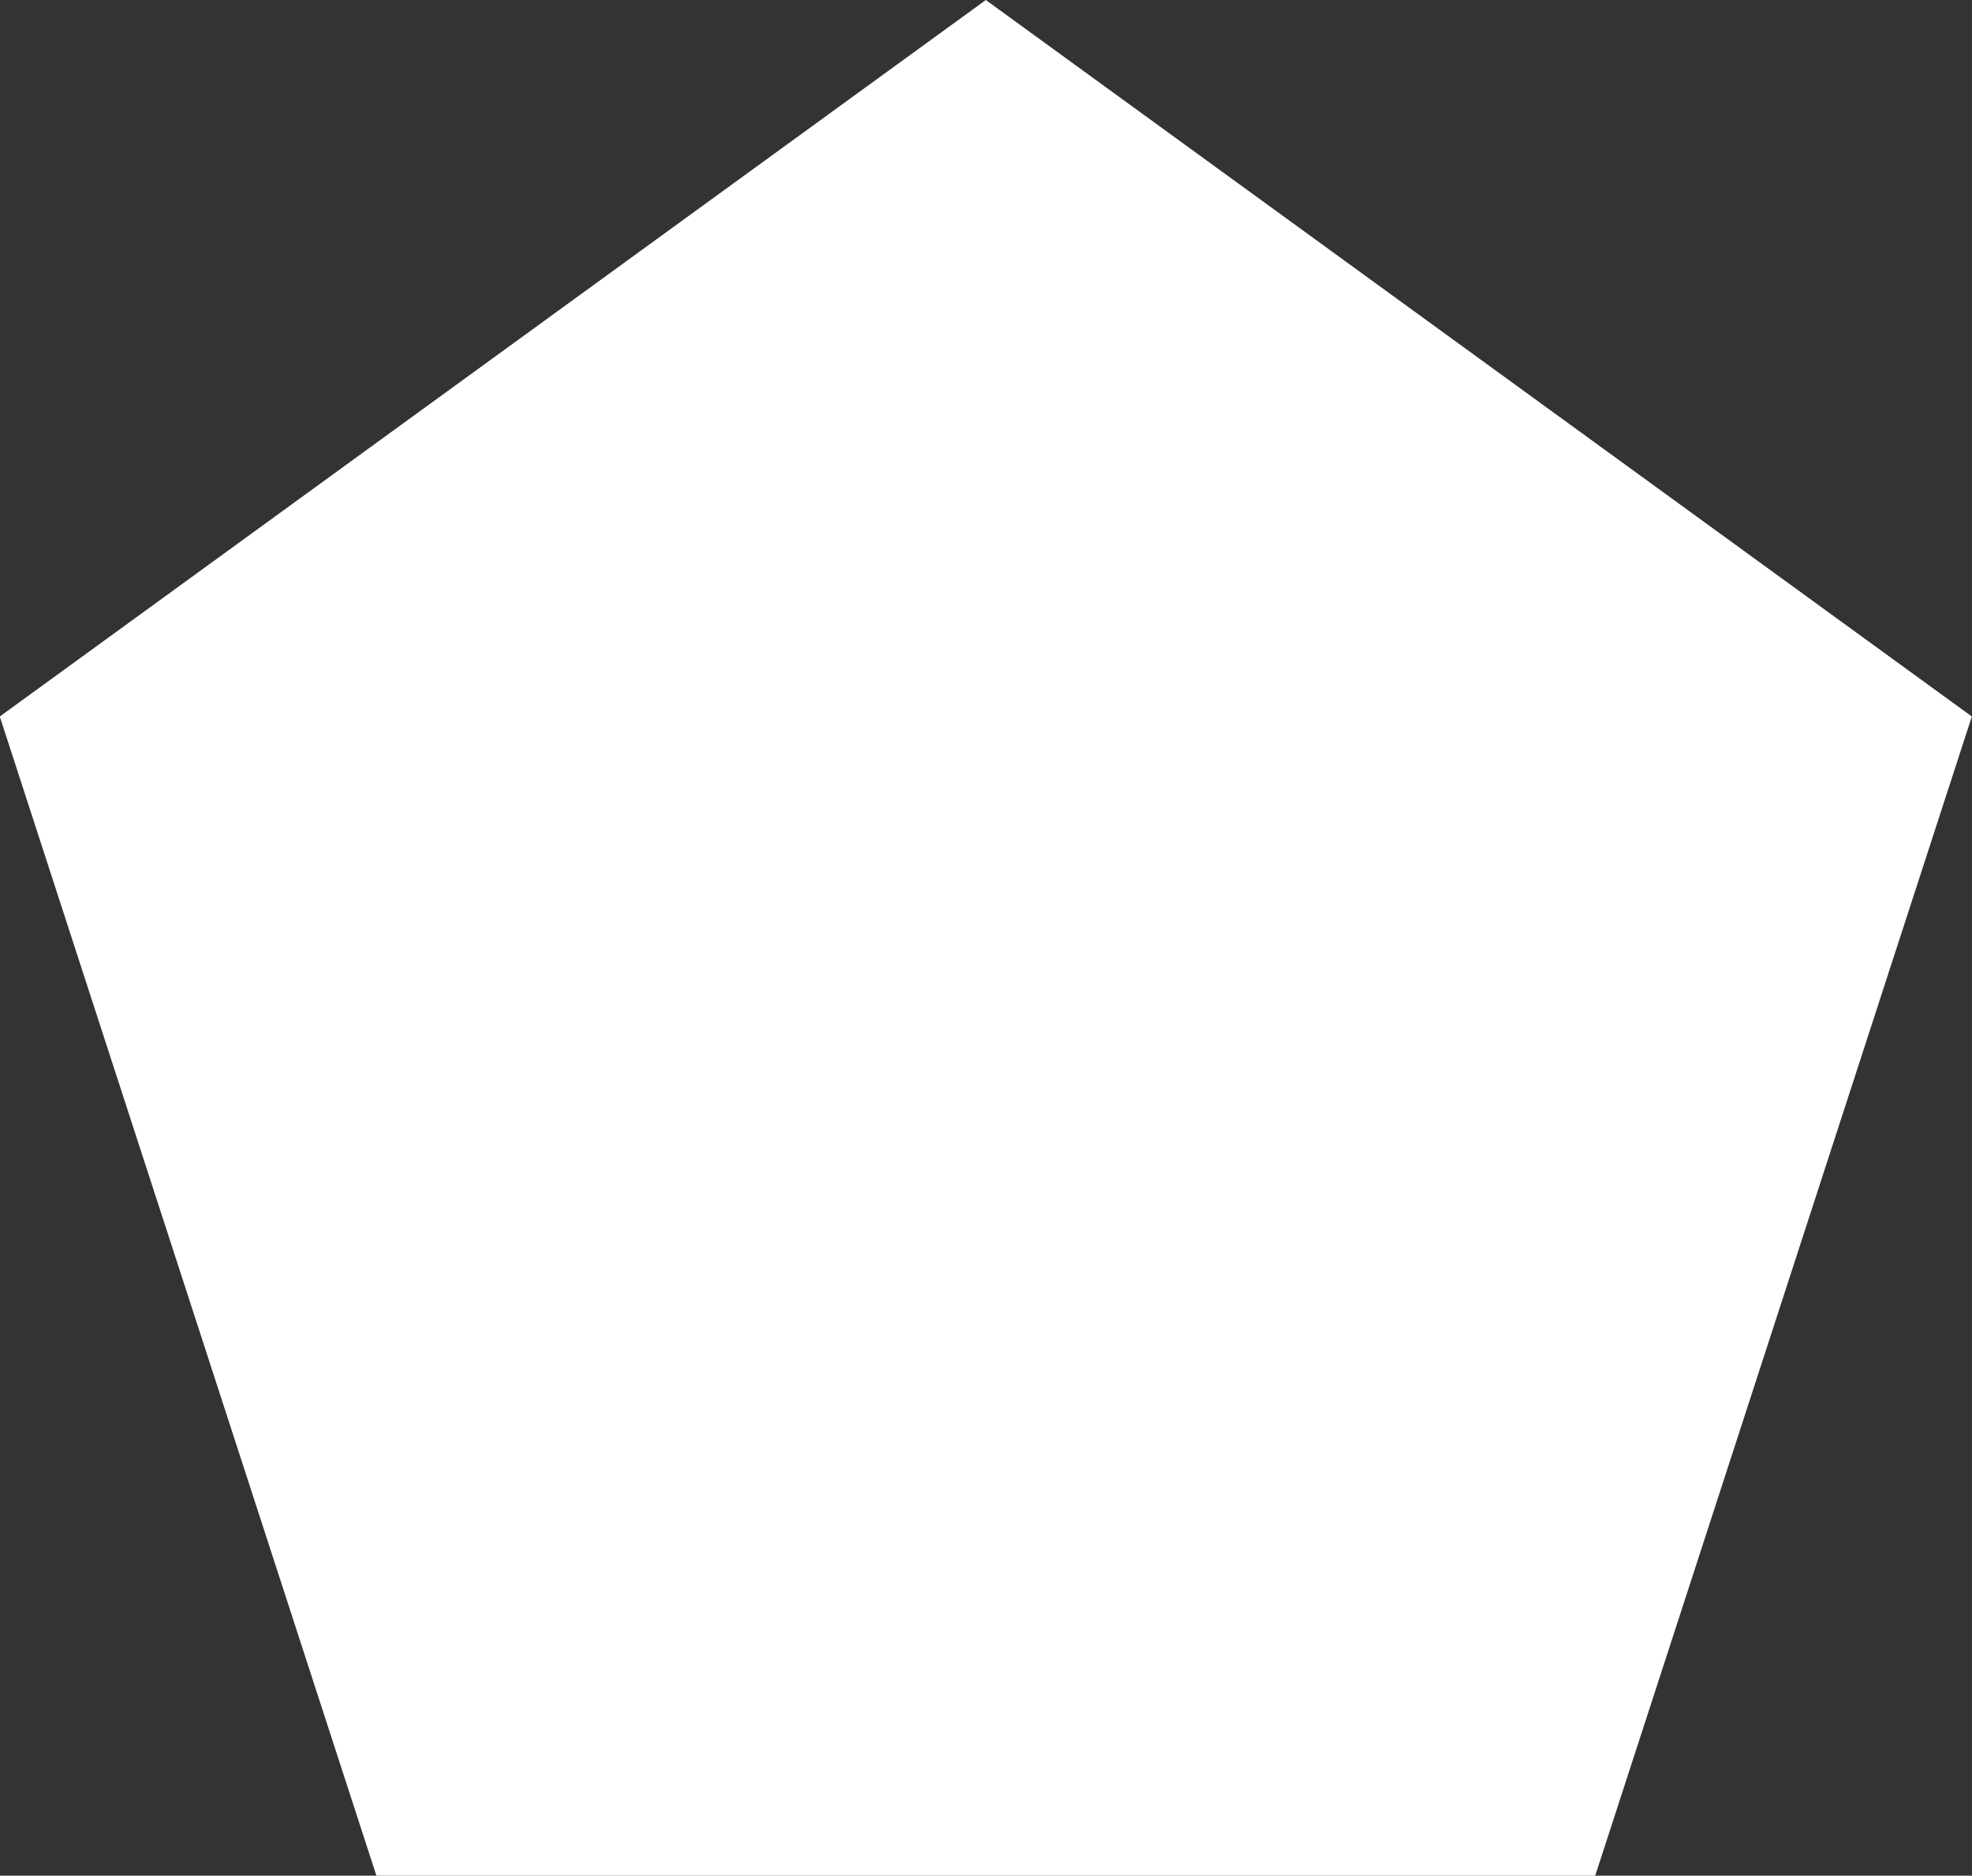 <svg xmlns="http://www.w3.org/2000/svg" width="35.985" height="34.223" viewBox="0 0 35.985 34.223">
  <rect x="0" y="0" width="35.985" height="34.223" fill="#333333" stroke="none"/>
  <path id="Path_13463" data-name="Path 13463" d="M-1193.6,2297.732l-17.993,13.073,6.873,21.151h22.24l6.873-21.151Z" transform="translate(1211.589 -2297.732)" fill="#fff"/>
</svg>
